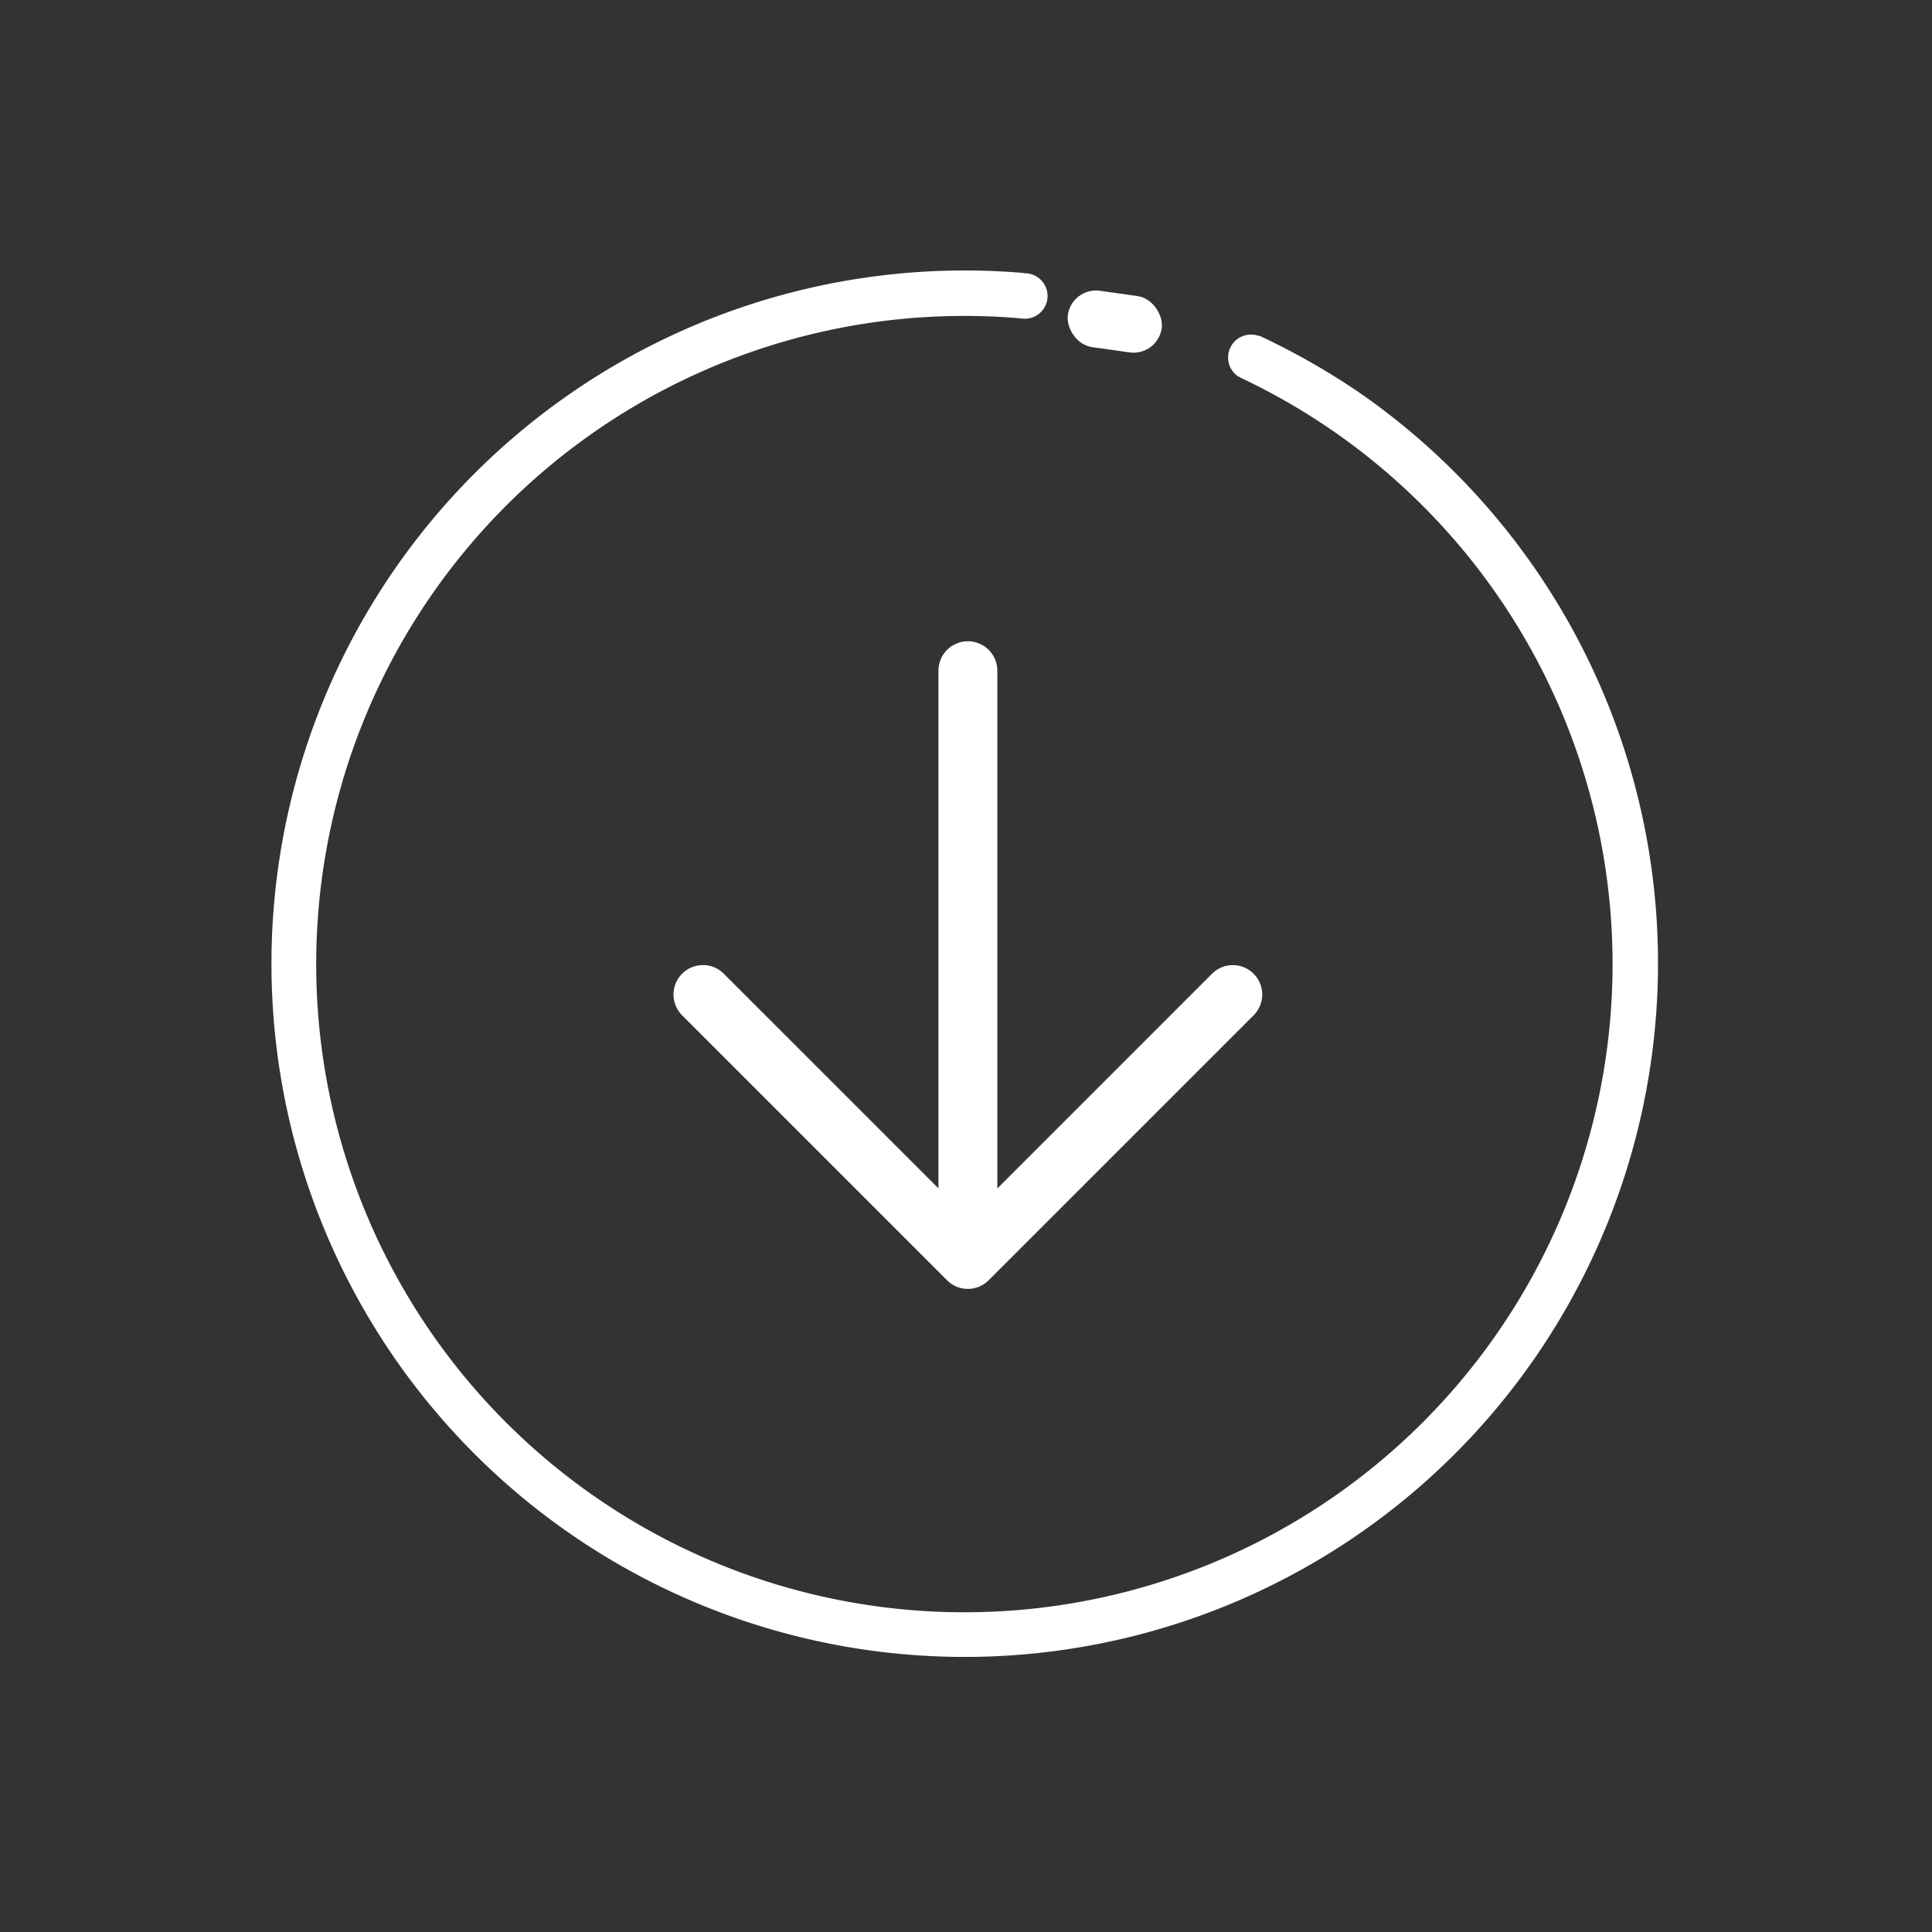 <svg xmlns="http://www.w3.org/2000/svg" width="41.776" height="41.776" viewBox="0 0 41.776 41.776">
  <rect x="0" y="0" width="41.776" height="41.776" fill="#333333" stroke="none"/>
  <g id="组_6" data-name="组 6" transform="matrix(-0.574, 0.819, -0.819, -0.574, 178.083, -6.336)">
    <path id="路径_14" data-name="路径 14" d="M112.4,98.2a15.014,15.014,0,0,0-15,15,15.4,15.4,0,0,0,.235,2.567s.007,0,.011.007a.495.495,0,0,0,.972-.134.18.18,0,0,0-.011-.047l.007,0a14.014,14.014,0,1,1,1.692,4.641s0,0,0-.007l-.022-.033a.492.492,0,1,0-.831.517l-.007,0A14.988,14.988,0,1,0,112.4,98.2Z" transform="translate(0.066 -0.047)" fill="#fff"/>
    <rect id="矩形_14" data-name="矩形 14" width="2.05" height="1.23" rx="0.615" transform="matrix(0.454, 0.891, -0.891, 0.454, 99.327, 117.259)" fill="#fff"/>
    <path id="路径_636" data-name="路径 636" d="M204.531,167.186a.636.636,0,0,0-.9,0l-4.641,4.641V160.635a.636.636,0,1,0-1.273,0v11.191l-4.641-4.641a.636.636,0,1,0-.9.9l5.727,5.727a.632.632,0,0,0,.693.138.636.636,0,0,0,.207-.138l5.727-5.727A.636.636,0,0,0,204.531,167.186Z" transform="matrix(-0.574, -0.819, 0.819, -0.574, 89.543, 371.376)" fill="#fff"/>
  </g>
</svg>
